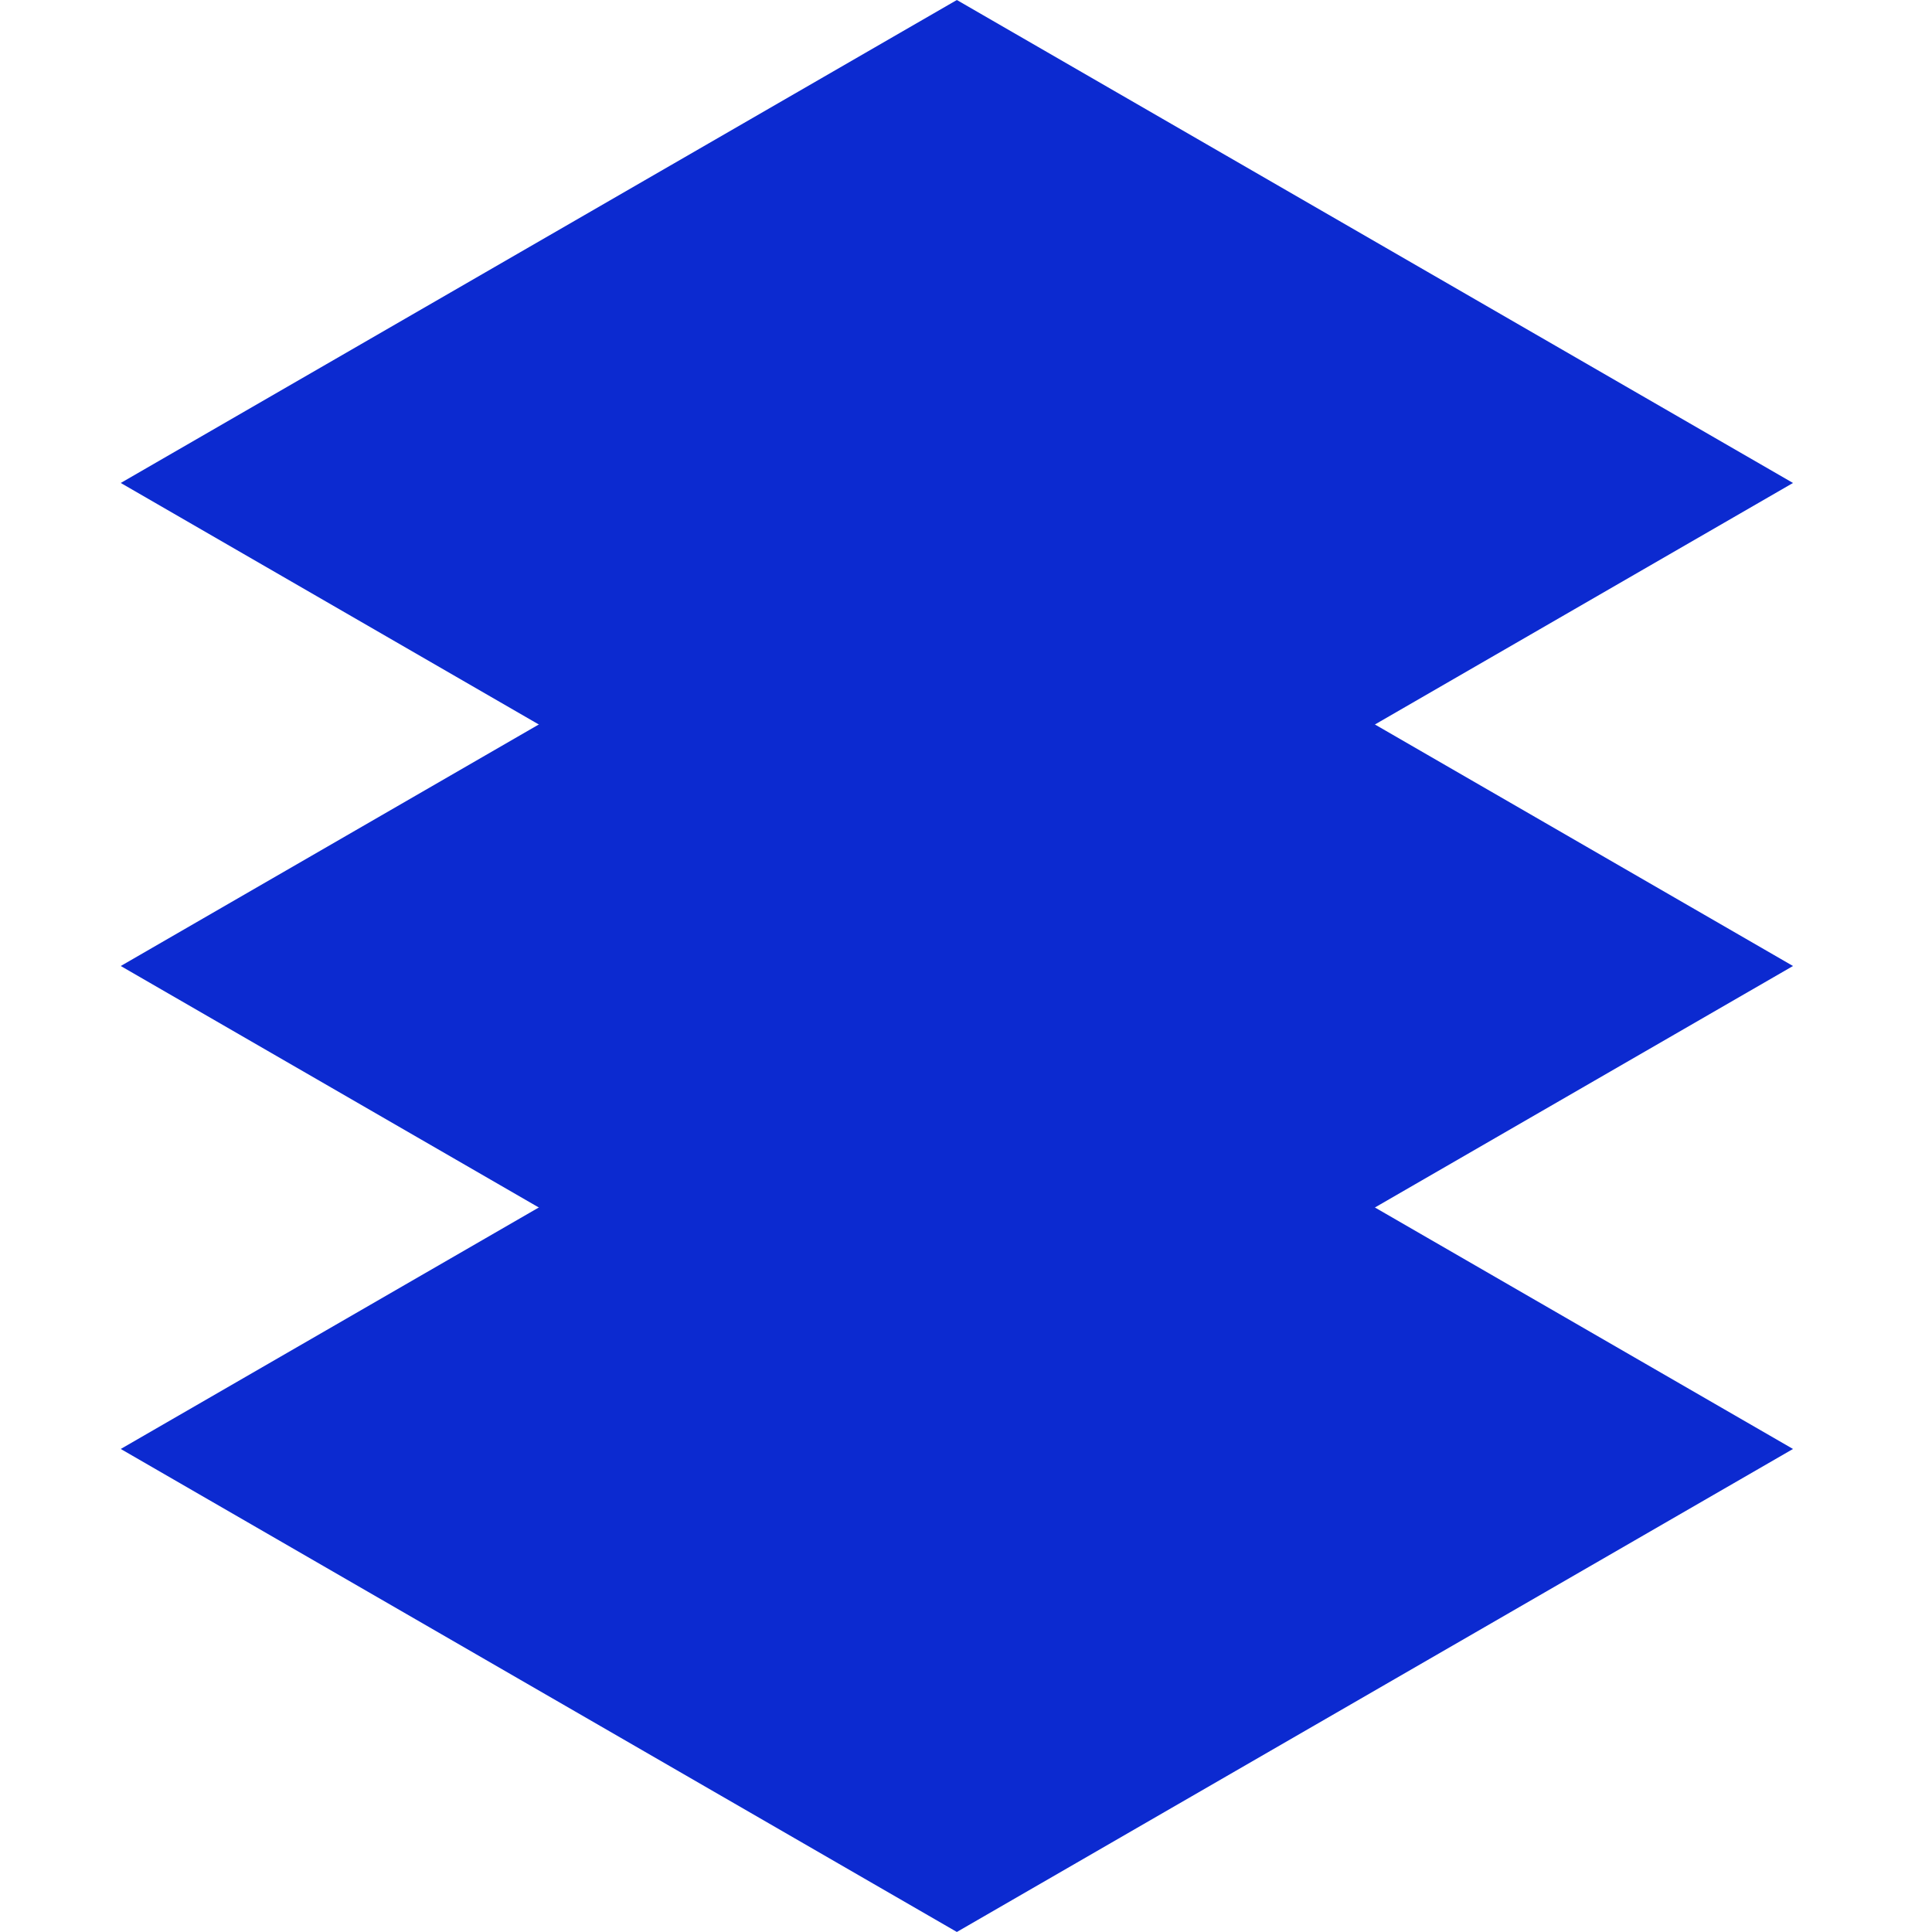 <?xml version="1.0" encoding="UTF-8"?> <svg xmlns="http://www.w3.org/2000/svg" width="56" height="56" viewBox="0 0 56 56" fill="none"><path d="M51.971 13.999L27.735 28L3.5 13.999L27.735 -0L51.971 13.999Z" fill="#0C2AD0"></path><path d="M51.971 28L27.735 41.999L3.5 28L27.735 13.999L51.971 28Z" fill="#0C2AD0"></path><path d="M51.971 41.999L27.735 55.999L3.5 41.999L27.735 28L51.971 41.999Z" fill="#0C2AD0"></path></svg> 